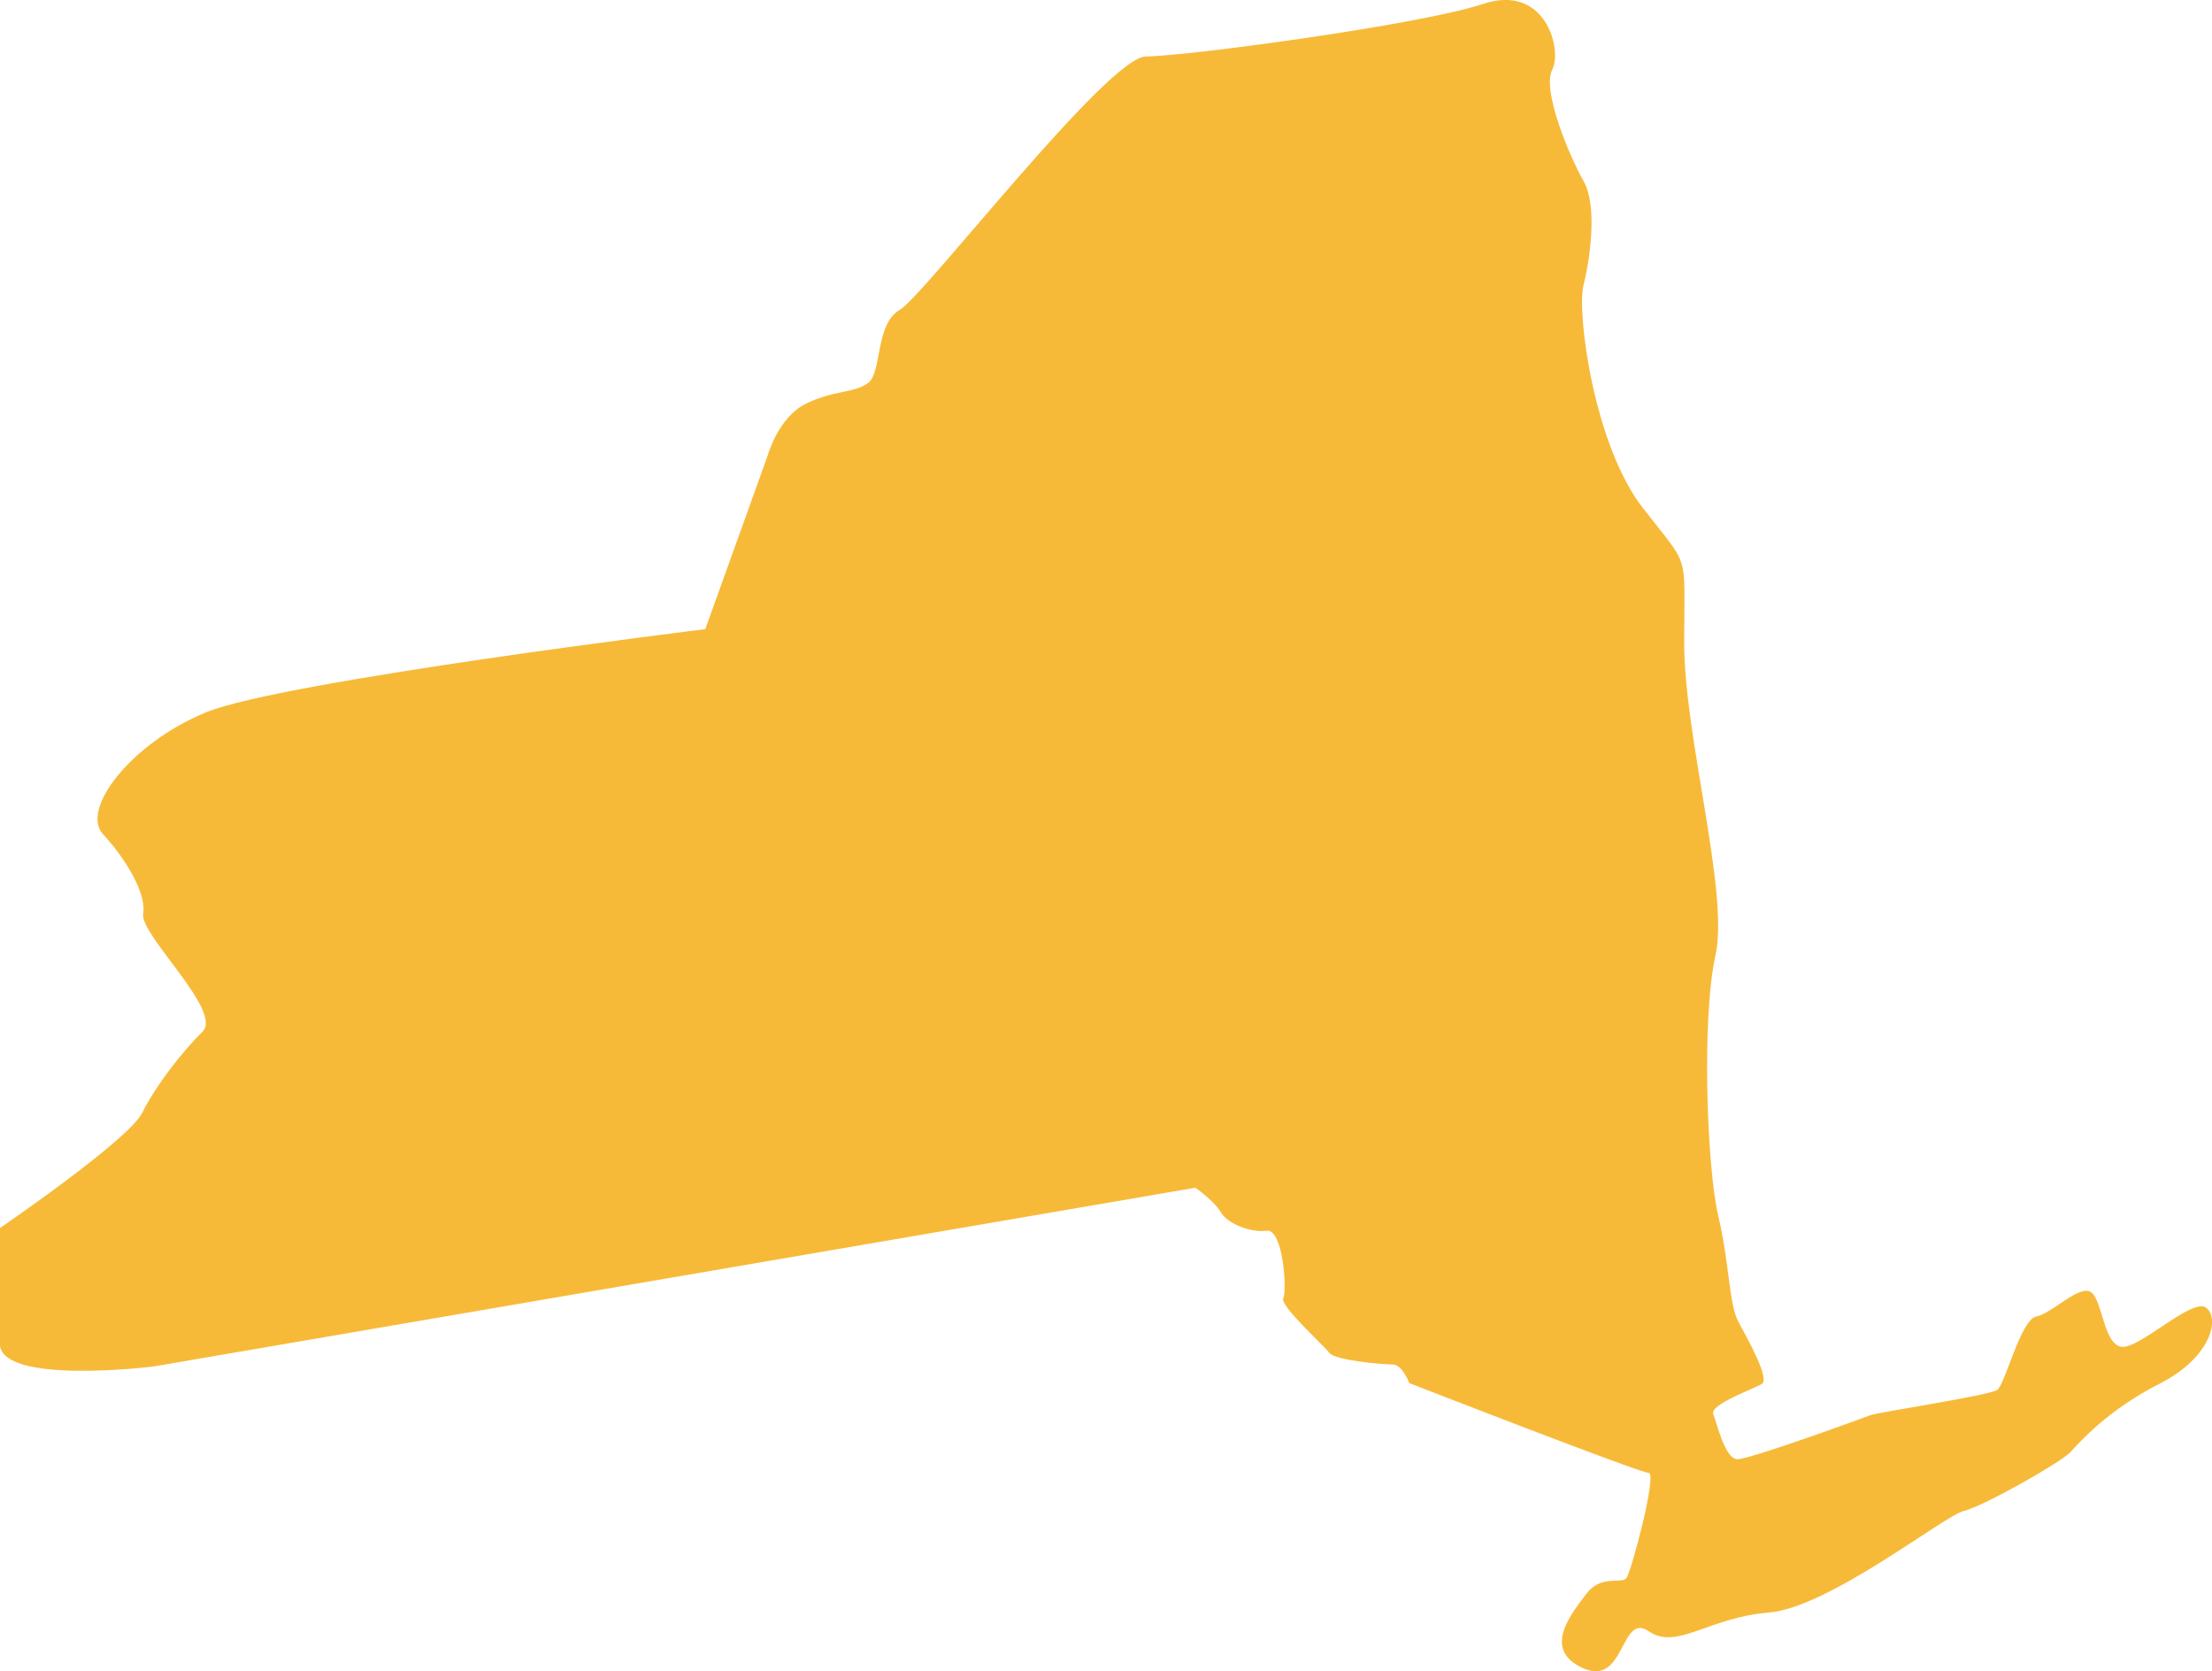 <?xml version="1.0" encoding="UTF-8"?><svg id="uuid-bd46b89b-fecc-4fe5-a056-5c11757466b7" xmlns="http://www.w3.org/2000/svg" viewBox="0 0 89.01 67.22"><defs><style>.uuid-f78198b1-061a-4e9b-a95e-132f4c324742{fill:#f7ba38;}</style></defs><g id="uuid-ff364fc5-e60d-4ae9-b481-ce0b764c7299"><path class="uuid-f78198b1-061a-4e9b-a95e-132f4c324742" d="m0,54.03v-4.63s5.18-3.54,5.72-4.63,1.6-2.45,2.43-3.27-2.53-3.9-2.39-4.74-.72-2.23-1.62-3.21,1.09-3.63,4.14-4.89,20.1-3.35,20.1-3.35l2.51-6.98s.42-1.54,1.54-2.09,1.96-.42,2.51-.84.28-2.37,1.26-2.93,8.38-10.2,9.92-10.2S57.16,1,59.67.16s3.21,1.82,2.79,2.65.7,3.49,1.26,4.47.28,3.07,0,4.19.42,6.42,2.37,8.94,1.68,1.68,1.68,5.45,1.82,10.06,1.26,12.57-.35,8.52.11,10.47.43,3.58.82,4.29,1.26,2.28.94,2.48-2.12.83-1.96,1.22.47,1.81.98,1.81,5.03-1.65,5.34-1.77,4.79-.79,5.11-1.02.94-2.83,1.57-2.95,1.73-1.3,2.2-.98.51,2.16,1.26,2.2,2.83-2,3.38-1.57.2,2-1.89,3.06-3.22,2.36-3.58,2.75-3.46,2.16-4.28,2.36-5.42,3.89-7.86,4.09-3.69,1.53-4.83.75-.94,2.24-2.63,1.49-.47-2.2.12-2.99,1.41-.39,1.61-.63,1.26-4.24.9-4.24-9.63-3.61-9.63-3.61c0,0-.28-.75-.67-.75s-2.32-.16-2.55-.47-2-1.89-1.85-2.2,0-2.79-.67-2.71-1.57-.28-1.85-.75-1.02-.98-1.02-.98l-41.92,7.19s-6.19.77-6.19-.93Z"/></g></svg>